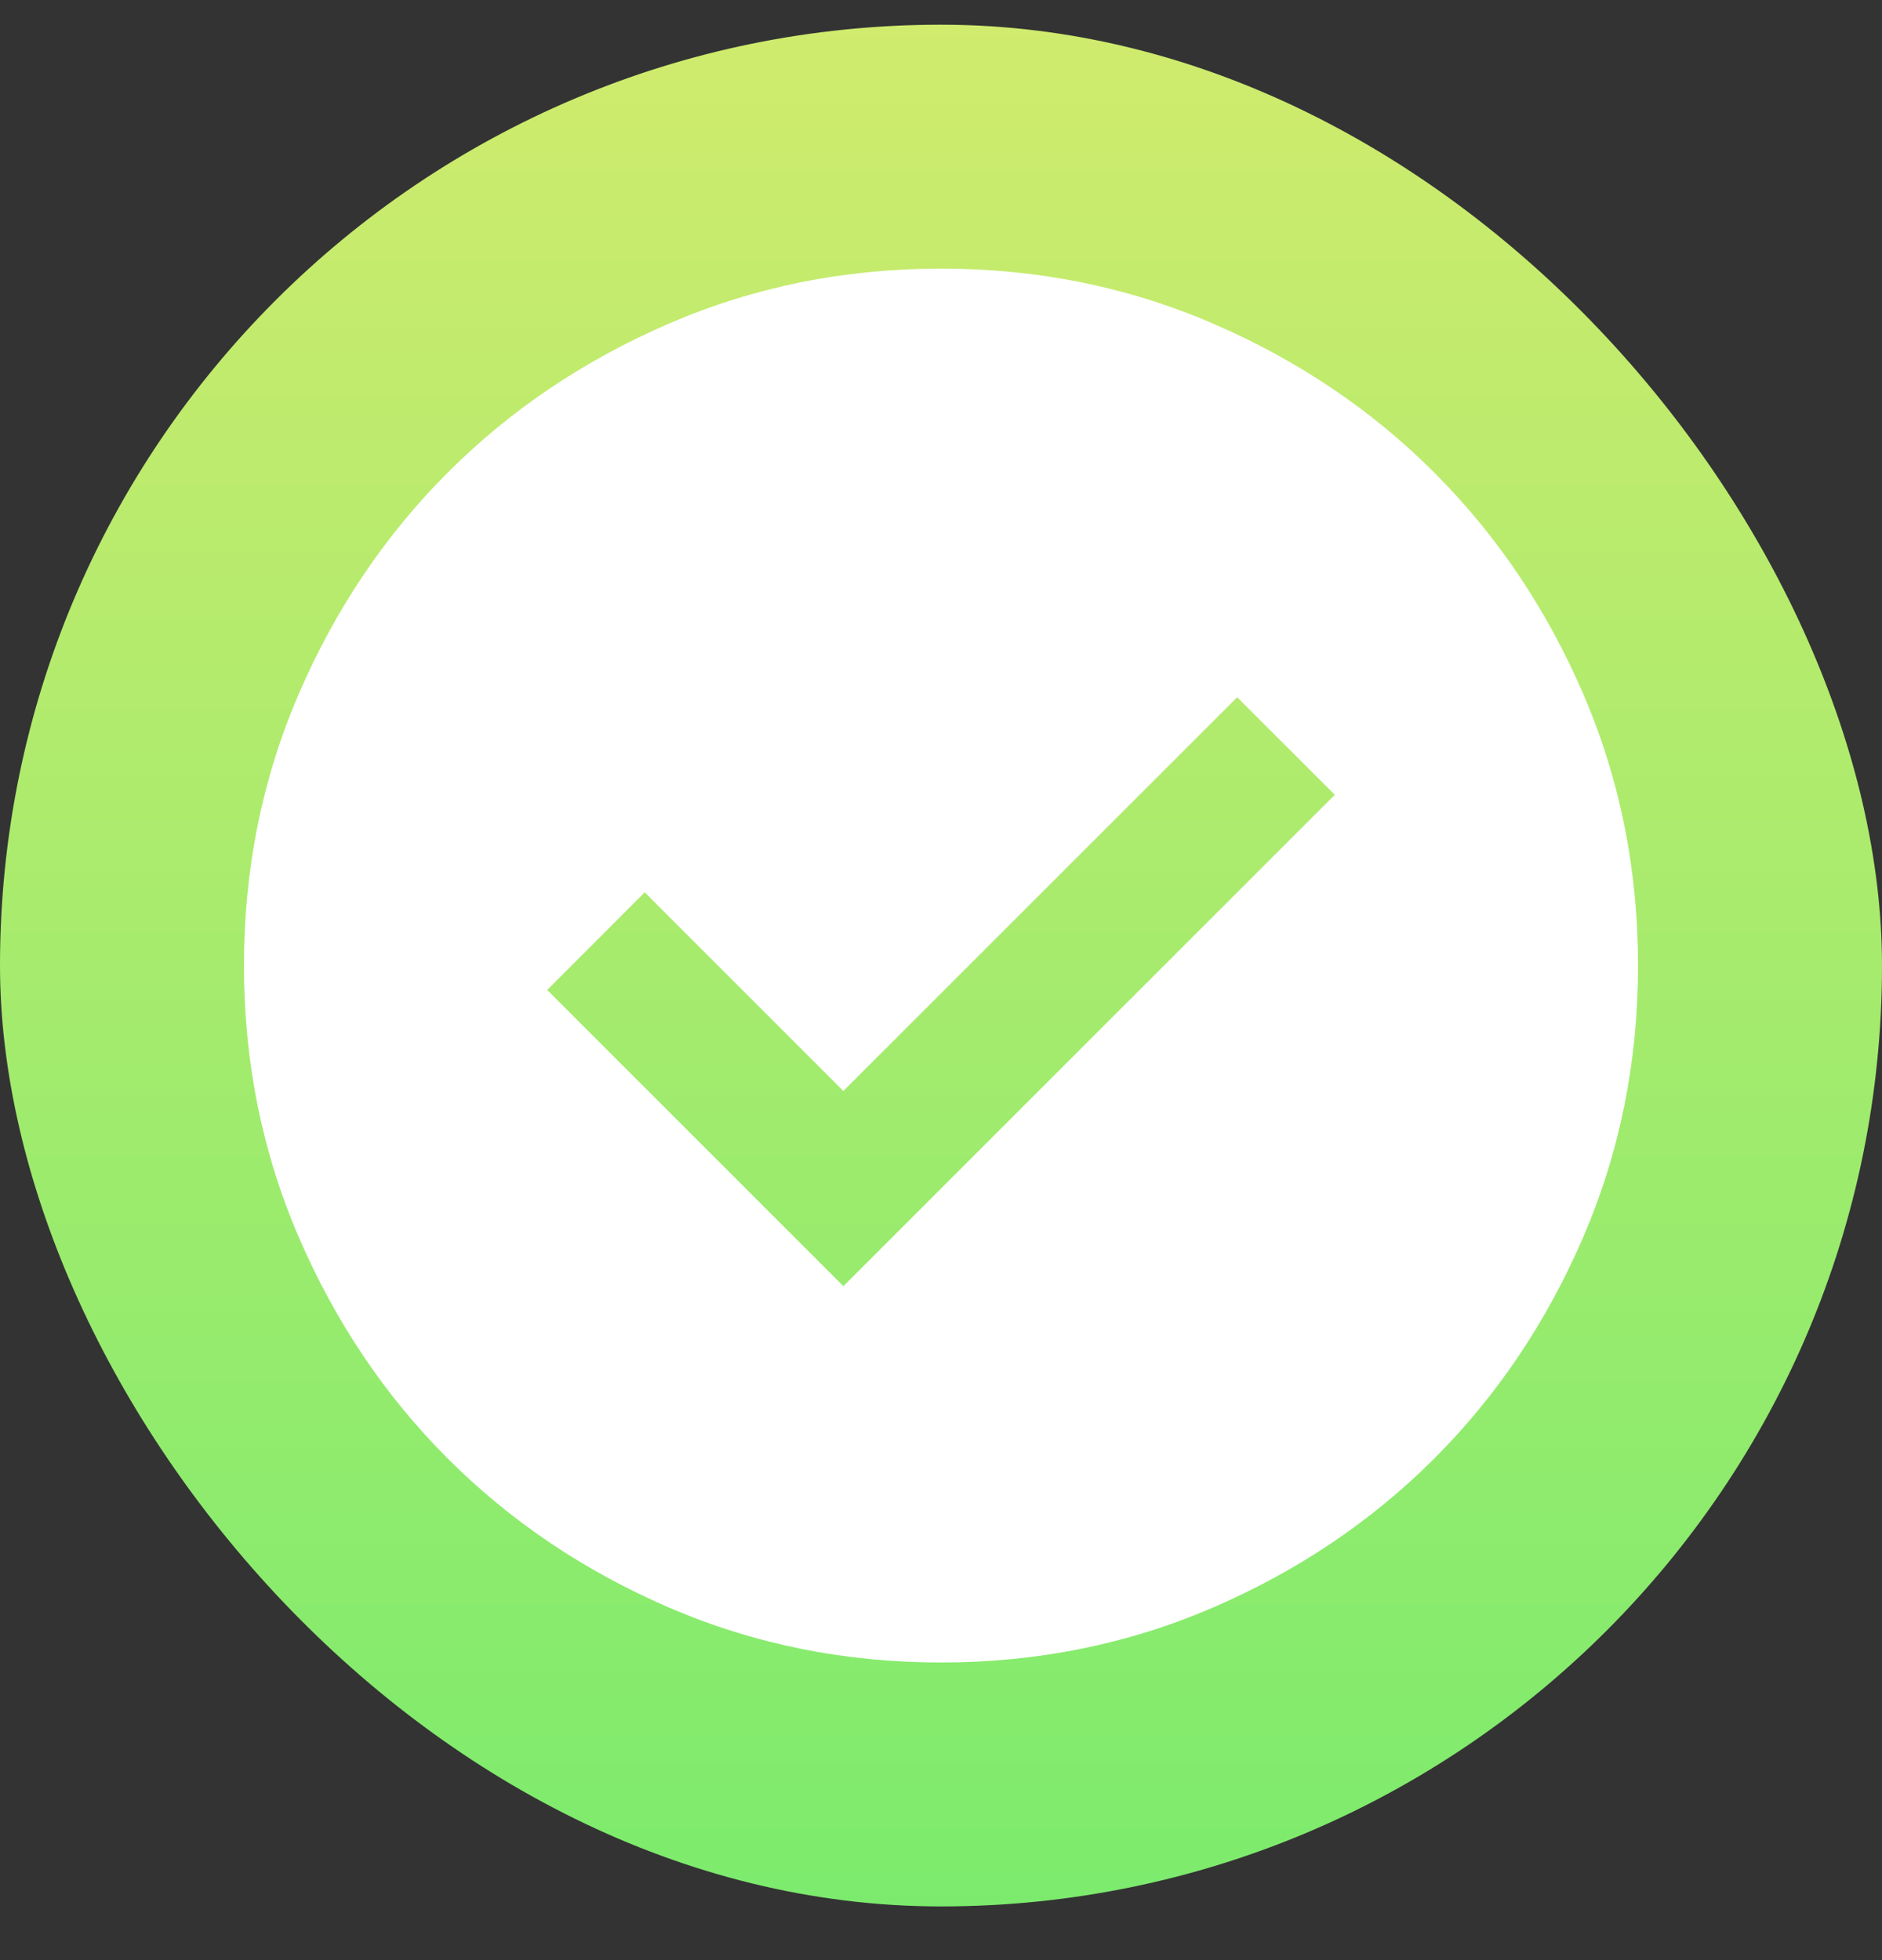 <svg width="24" height="25" viewBox="0 0 24 25" fill="none" xmlns="http://www.w3.org/2000/svg">
<rect x="0" y="0" width="24" height="25" fill="#333333" stroke="none"/>
<rect y="0.315" width="24" height="24" rx="12" fill="url(#paint0_linear_75_280)"/>
<mask id="mask0_75_280" style="mask-type:alpha" maskUnits="userSpaceOnUse" x="1" y="1" width="22" height="22">
<rect x="1.333" y="1.648" width="21.333" height="21.333" fill="#D9D9D9"/>
</mask>
<g mask="url(#mask0_75_280)">
<path d="M10.755 16.404L17.022 10.137L15.777 8.893L10.755 13.915L8.222 11.381L6.978 12.626L10.755 16.404ZM12 21.204C10.77 21.204 9.615 20.97 8.533 20.504C7.452 20.037 6.511 19.404 5.711 18.604C4.911 17.804 4.278 16.863 3.811 15.781C3.344 14.7 3.111 13.544 3.111 12.315C3.111 11.085 3.344 9.93 3.811 8.848C4.278 7.767 4.911 6.826 5.711 6.026C6.511 5.226 7.452 4.593 8.533 4.126C9.615 3.659 10.77 3.426 12 3.426C13.229 3.426 14.385 3.659 15.466 4.126C16.548 4.593 17.489 5.226 18.289 6.026C19.089 6.826 19.722 7.767 20.189 8.848C20.655 9.93 20.889 11.085 20.889 12.315C20.889 13.544 20.655 14.7 20.189 15.781C19.722 16.863 19.089 17.804 18.289 18.604C17.489 19.404 16.548 20.037 15.466 20.504C14.385 20.97 13.229 21.204 12 21.204Z" fill="white"/>
</g>
<defs>
<linearGradient id="paint0_linear_75_280" x1="12" y1="0.315" x2="12" y2="24.315" gradientUnits="userSpaceOnUse">
<stop stop-color="#D0EB6D"/>
<stop offset="1" stop-color="#7CEB6D"/>
</linearGradient>
</defs>
</svg>
